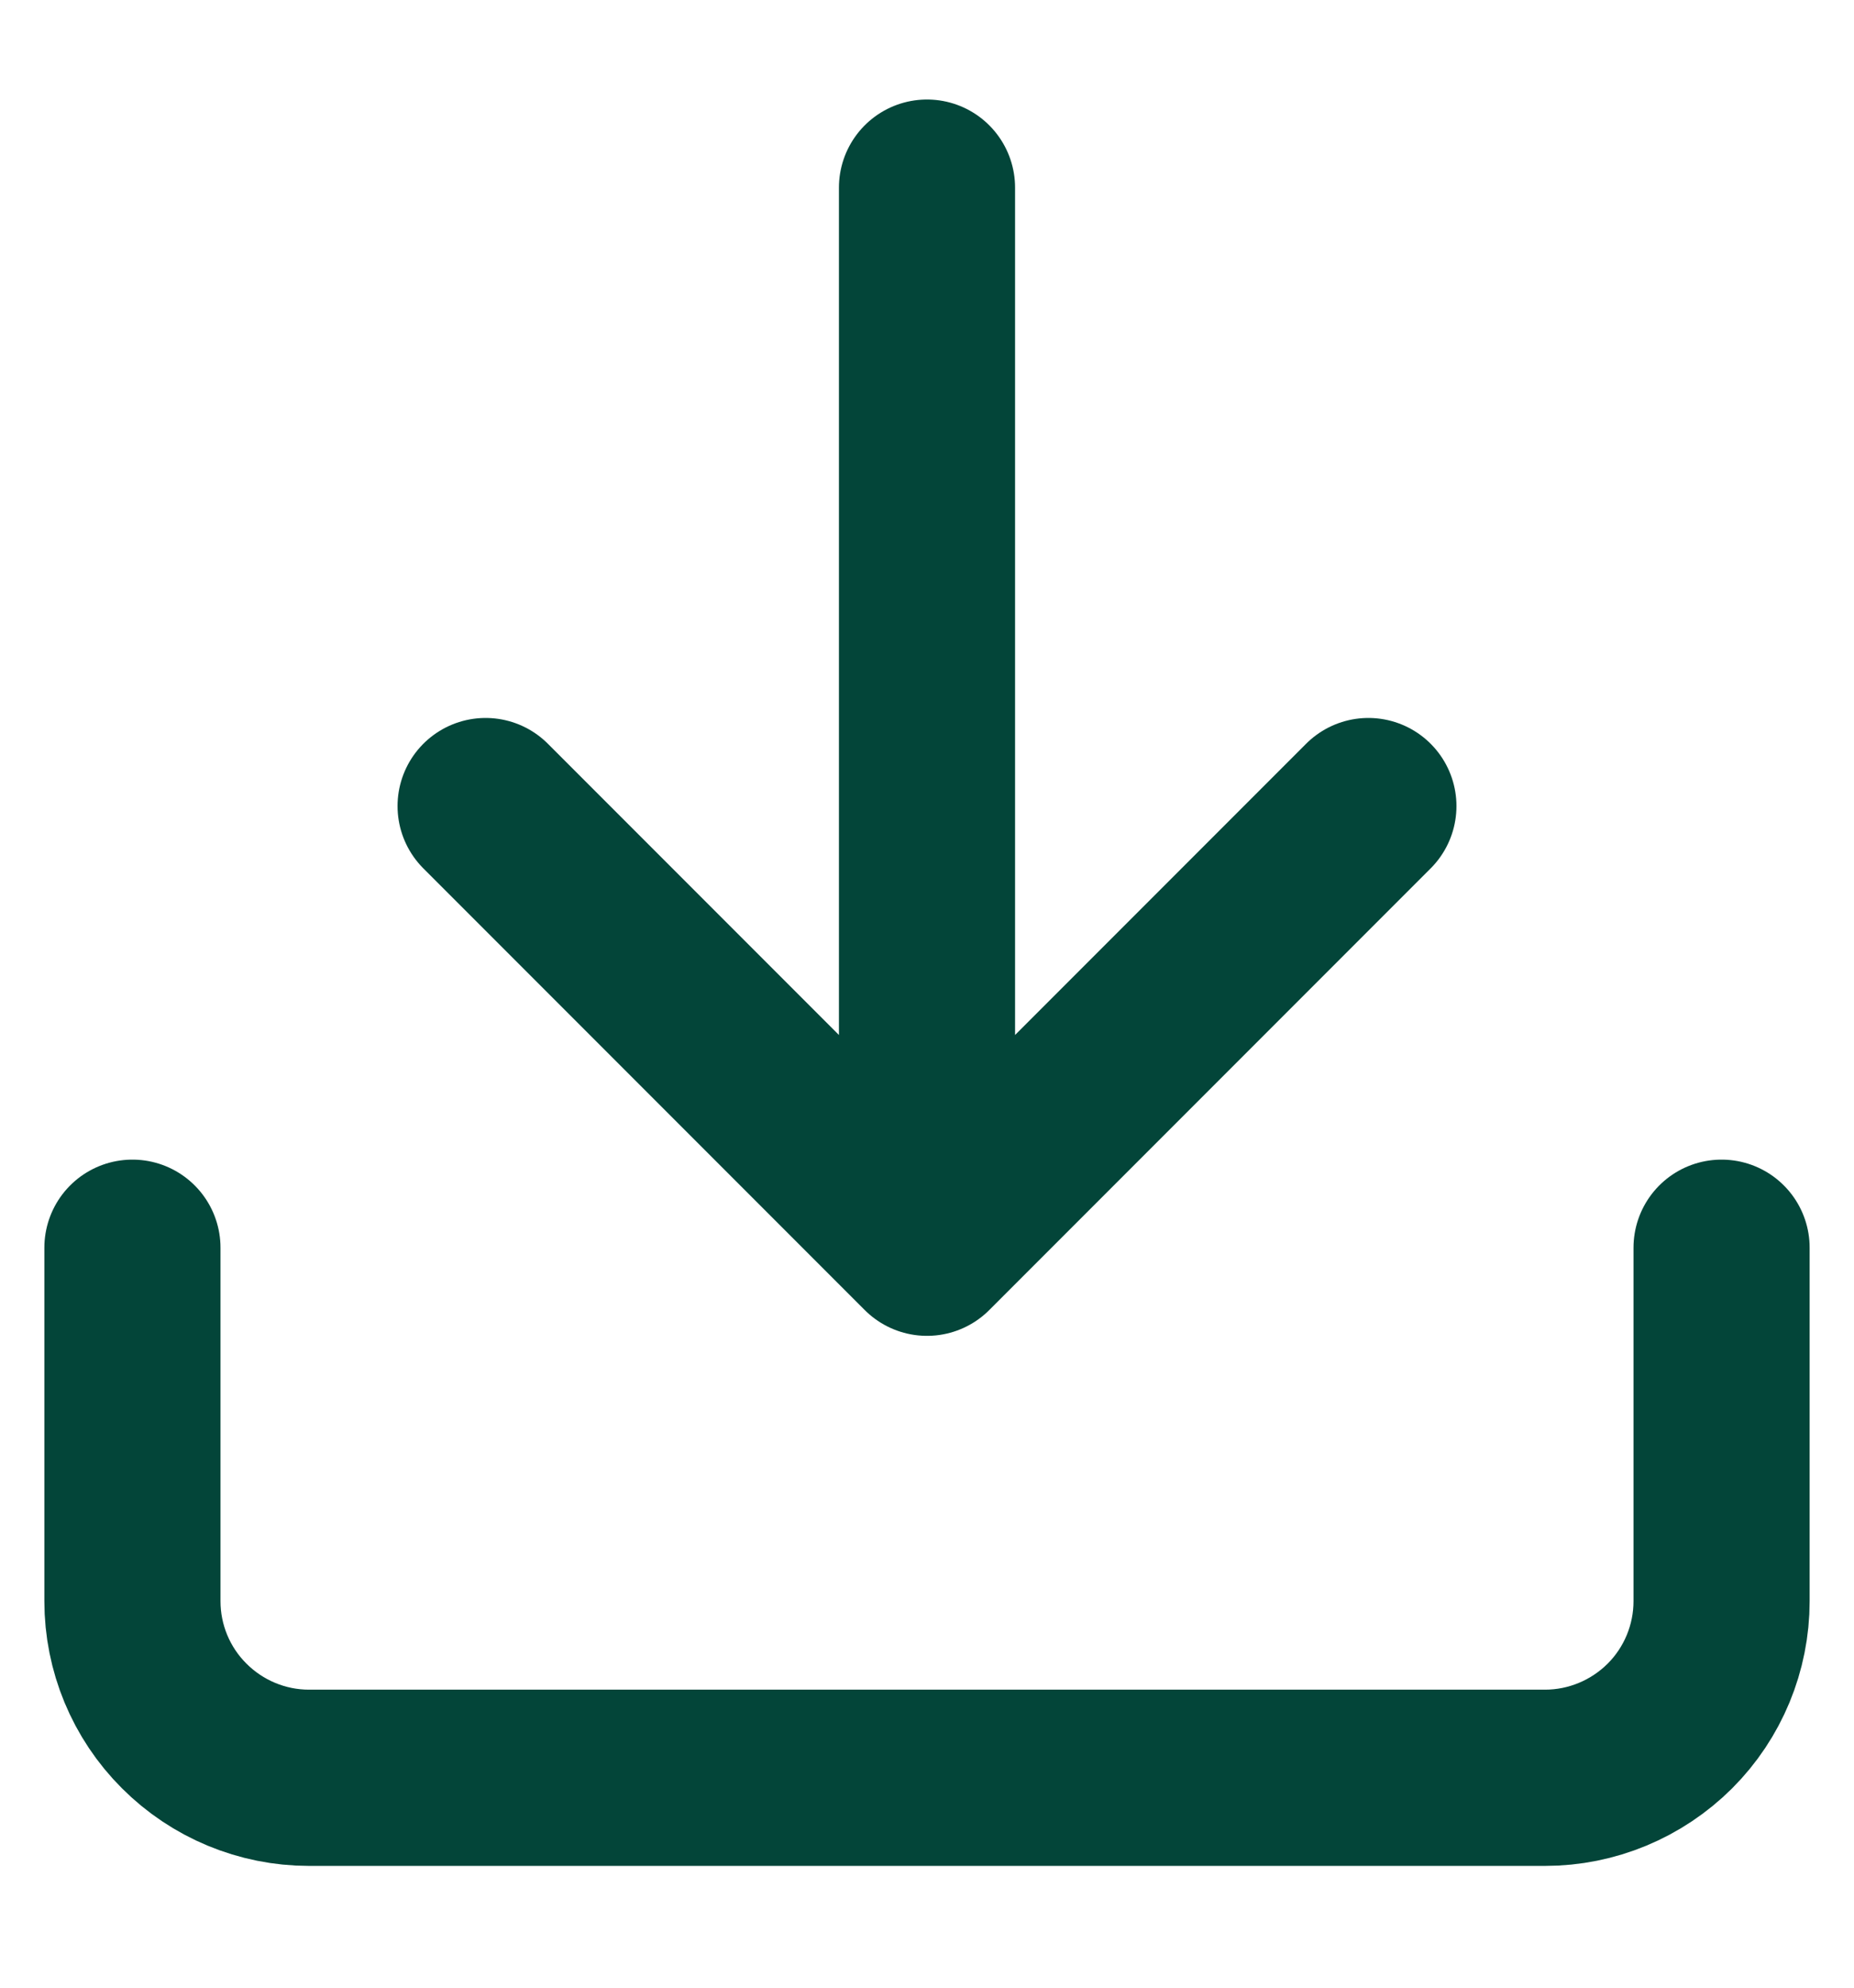 <svg width="14" height="15" viewBox="0 0 14 15" fill="none" xmlns="http://www.w3.org/2000/svg">
<path d="M13 9.416V12.083C13 12.436 12.86 12.775 12.61 13.025C12.359 13.275 12.02 13.416 11.667 13.416H2.333C1.98 13.416 1.641 13.275 1.391 13.025C1.14 12.775 1 12.436 1 12.083V9.416M3.667 6.083L7 9.416M7 9.416L10.333 6.083M7 9.416V1.416" stroke="#034539" stroke-width="1.33" stroke-linecap="round" stroke-linejoin="round"/>
</svg>
